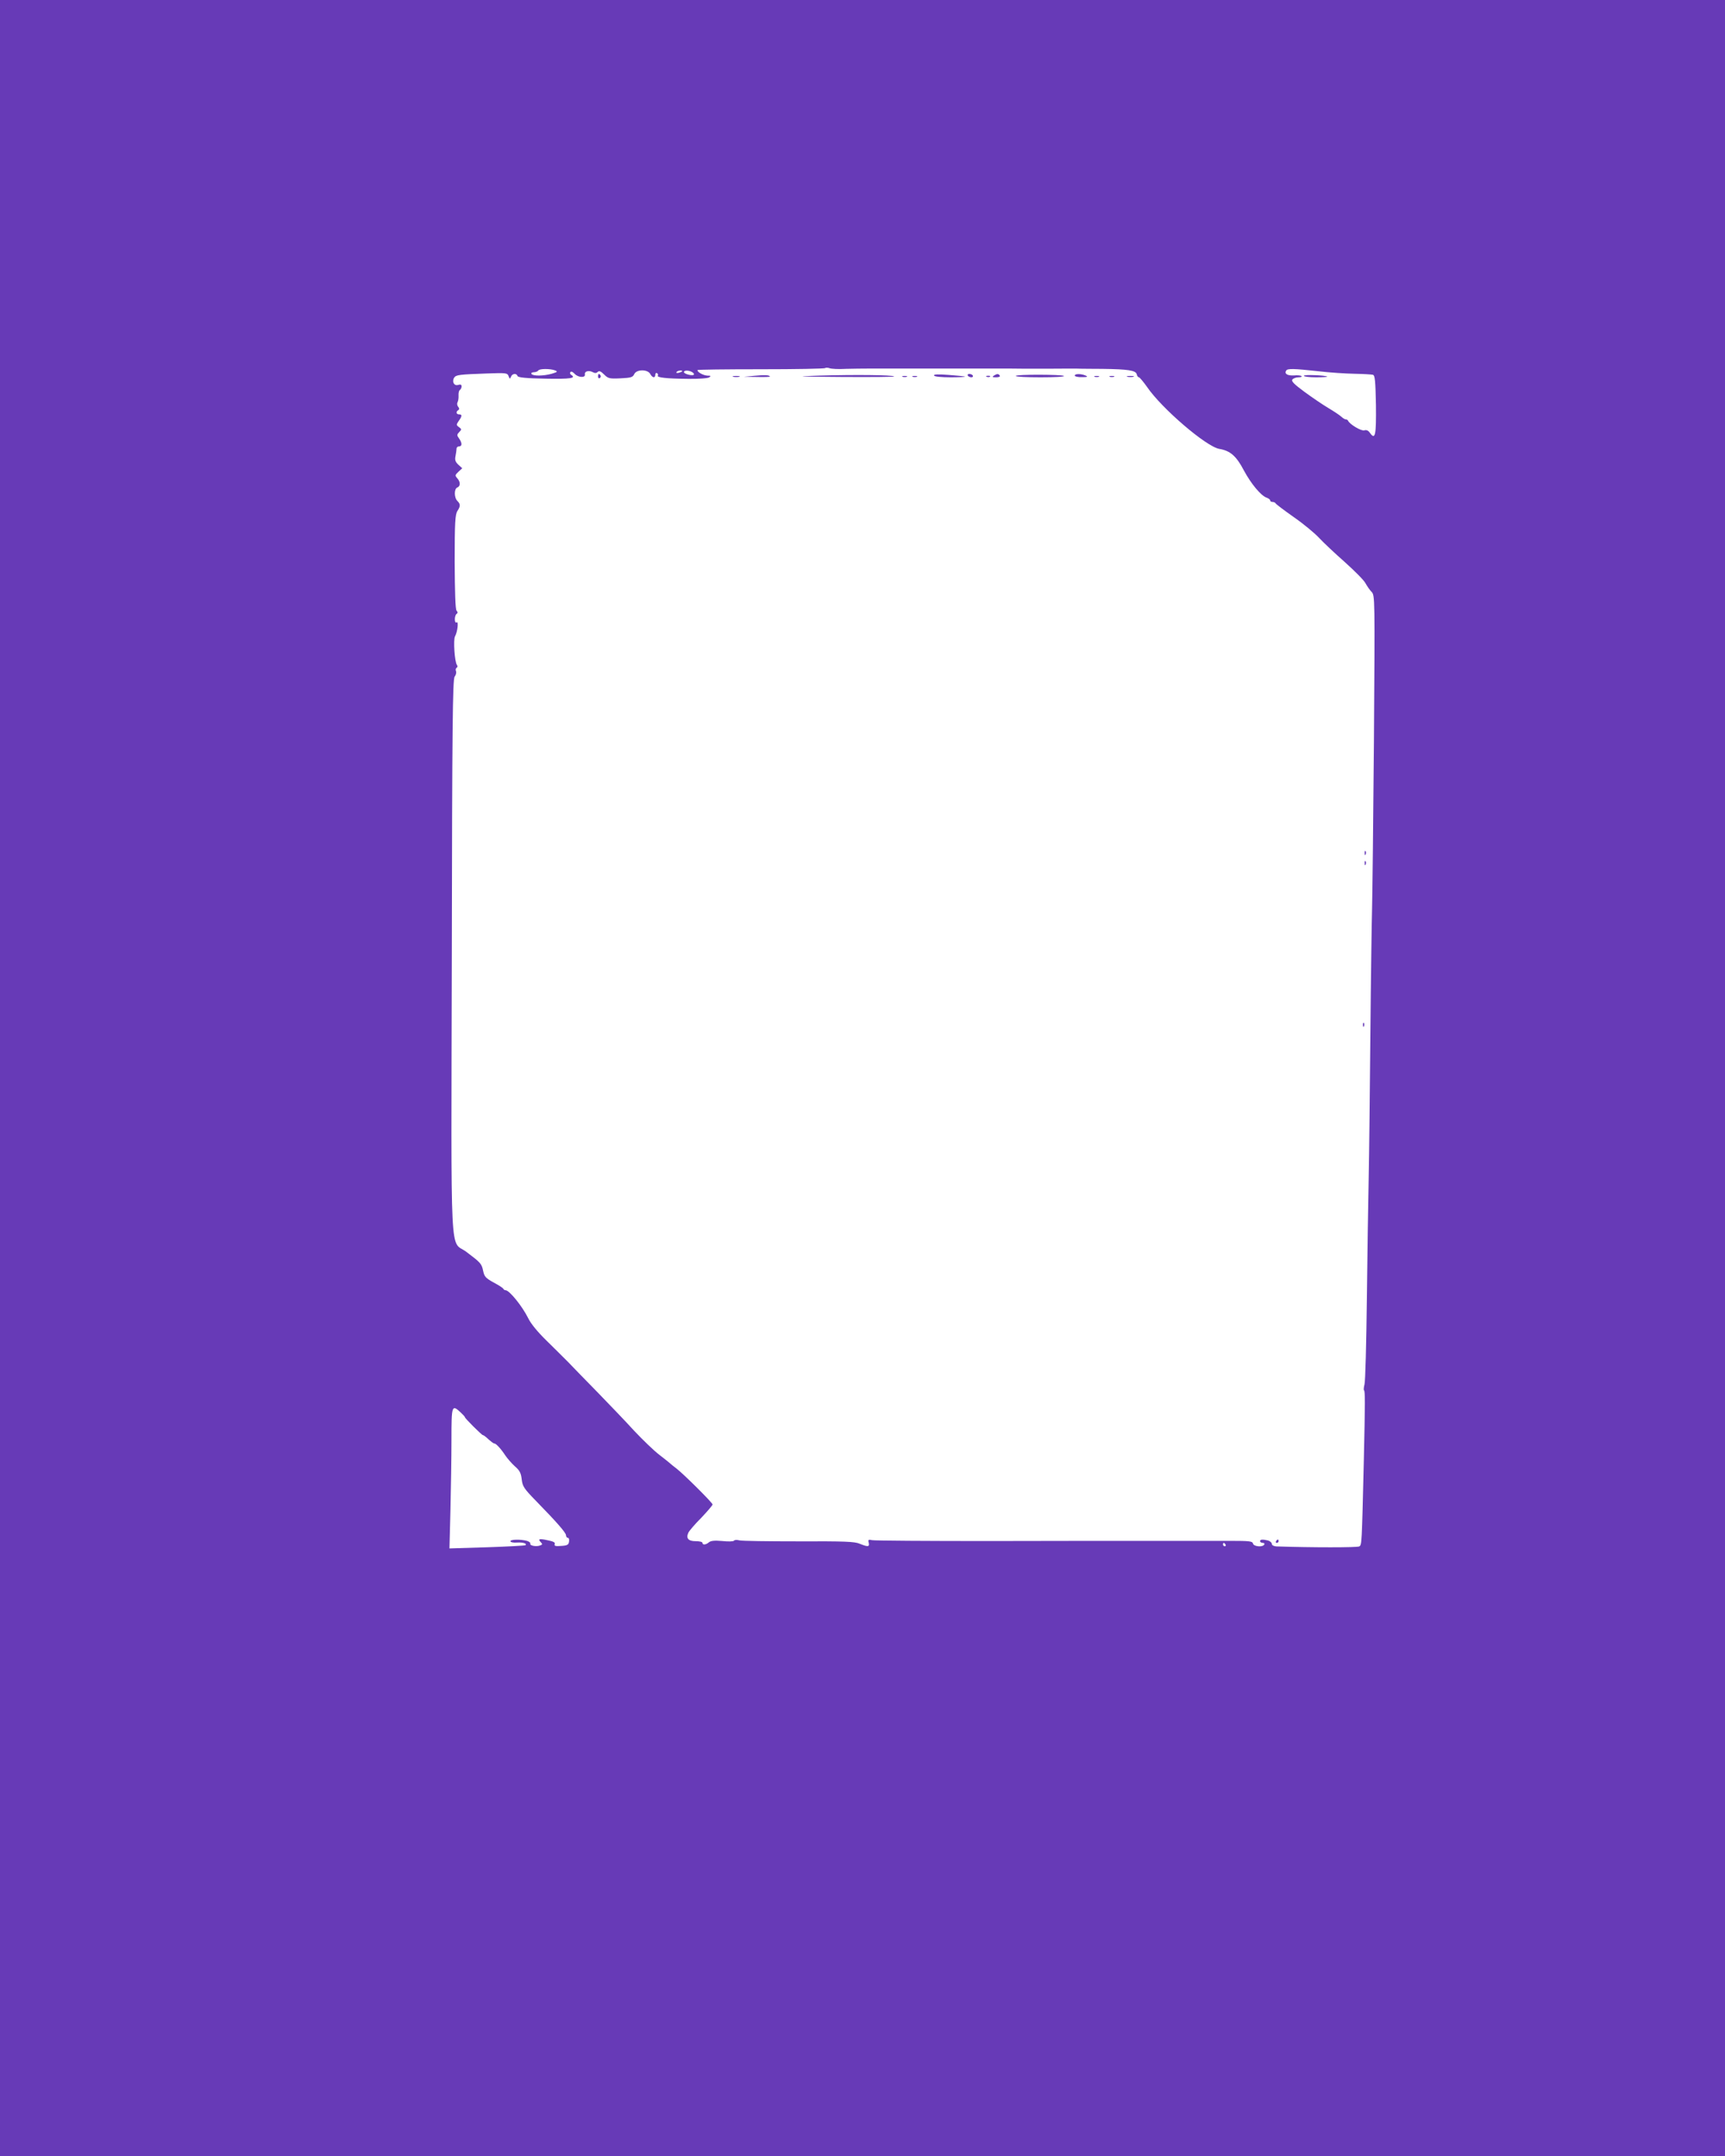 <?xml version="1.0" standalone="no"?>
<!DOCTYPE svg PUBLIC "-//W3C//DTD SVG 20010904//EN"
 "http://www.w3.org/TR/2001/REC-SVG-20010904/DTD/svg10.dtd">
<svg version="1.0" xmlns="http://www.w3.org/2000/svg"
 width="1024pt" height="1280pt" viewBox="0 0 1024 1280"
 preserveAspectRatio="xMidYMid meet">
<g transform="translate(0,1280) scale(0.1,-0.1)"
fill="#673ab7" stroke="none">
<path d="M0 6400 l0 -6400 5120 0 5120 0 0 6400 0 6400 -5120 0 -5120 0 0
-6400z m5015 4210 c39 1 111 2 160 2 50 0 241 0 425 0 184 0 358 0 385 0 28
-1 131 -1 230 -1 99 1 189 1 200 0 11 0 70 -1 130 -1 152 -2 197 -9 203 -32 2
-10 8 -18 13 -18 4 0 26 -26 48 -57 87 -128 352 -355 429 -368 65 -11 101 -42
146 -128 43 -80 102 -151 136 -162 11 -4 20 -11 20 -16 0 -5 6 -9 14 -9 8 0
16 -4 18 -8 2 -5 50 -41 108 -82 58 -40 125 -96 150 -123 25 -27 94 -92 153
-144 59 -53 115 -109 123 -126 9 -16 25 -40 36 -51 20 -21 20 -31 14 -886 -4
-476 -9 -921 -11 -990 -2 -69 -7 -402 -10 -740 -3 -338 -7 -725 -10 -860 -3
-135 -8 -460 -11 -723 -3 -262 -9 -490 -14 -506 -4 -16 -6 -32 -3 -35 7 -6 7
-66 -1 -416 -12 -504 -12 -501 -27 -511 -11 -7 -282 -7 -491 0 -17 1 -28 7
-28 15 0 7 -10 16 -22 20 -33 8 -48 7 -48 -4 0 -5 7 -10 16 -10 8 0 12 -4 9
-10 -10 -17 -63 -12 -67 6 -3 14 -22 16 -133 16 -71 0 -179 0 -240 0 -60 0
-204 0 -320 0 -115 0 -509 0 -875 -1 -366 0 -677 2 -692 5 -23 5 -26 3 -21
-15 6 -25 -5 -26 -54 -6 -30 13 -92 15 -362 14 -179 0 -338 2 -352 6 -15 4
-29 3 -32 -2 -3 -5 -34 -6 -69 -2 -46 4 -67 2 -79 -7 -18 -16 -39 -18 -39 -4
0 6 -18 10 -40 10 -44 0 -59 17 -44 50 5 11 39 51 77 89 37 39 67 74 67 79 0
10 -172 181 -215 214 -16 12 -32 25 -35 28 -3 3 -32 27 -65 52 -33 25 -100 90
-150 143 -49 54 -146 155 -215 226 -69 70 -148 152 -176 181 -29 29 -88 88
-132 131 -49 48 -90 97 -106 130 -35 71 -112 167 -135 167 -5 0 -11 4 -13 8
-1 5 -28 22 -58 38 -47 26 -55 35 -62 69 -9 43 -15 49 -100 113 -99 74 -90
-115 -86 1752 2 1371 5 1650 17 1663 7 9 11 23 8 32 -4 8 -2 17 4 21 6 3 6 10
1 17 -13 17 -22 149 -11 169 15 27 22 91 10 83 -7 -4 -11 3 -11 19 0 14 5 28
10 31 8 5 8 11 0 20 -7 8 -10 108 -11 290 0 233 3 281 16 301 19 29 19 41 0
60 -20 20 -20 73 0 80 19 8 19 33 -1 55 -14 16 -13 19 7 38 l23 21 -23 21
c-18 17 -22 28 -17 52 3 16 6 36 6 43 0 8 7 14 15 14 19 0 19 20 0 47 -14 19
-13 23 1 38 15 15 15 17 -1 29 -17 12 -17 15 -2 37 21 29 21 39 2 39 -17 0
-20 16 -5 25 8 5 7 11 0 20 -7 8 -8 20 -4 27 4 7 7 25 6 40 -1 14 2 29 8 33 5
3 10 13 10 21 0 11 -6 13 -20 9 -24 -8 -39 19 -24 43 11 17 31 19 197 25 112
4 119 3 126 -16 7 -18 8 -18 14 -4 7 20 33 23 39 5 3 -9 49 -14 166 -16 150
-3 185 3 152 23 -6 4 -8 11 -4 16 4 6 14 2 26 -11 21 -22 65 -24 60 -2 -3 18
23 25 46 13 13 -7 22 -7 30 1 8 8 18 5 38 -15 24 -24 31 -26 97 -23 62 3 73 6
82 25 13 29 79 30 95 1 13 -24 30 -26 30 -4 0 8 5 12 10 9 6 -4 8 -10 5 -15
-7 -11 50 -18 180 -19 61 -1 117 3 125 9 12 8 10 10 -10 10 -24 1 -60 20 -60
33 0 3 169 5 376 5 206 0 378 3 382 7 4 3 16 3 27 -1 11 -4 52 -6 90 -4z
m-1720 -9 c17 -7 14 -10 -20 -20 -50 -14 -112 -14 -120 -1 -3 6 3 10 14 10 11
0 23 5 26 10 7 12 71 12 100 1z m4530 -5 c66 -8 163 -14 215 -15 52 -1 102 -4
110 -6 12 -4 15 -34 18 -179 2 -180 -4 -210 -35 -167 -10 15 -21 20 -34 16
-17 -6 -88 36 -97 58 -2 4 -8 7 -13 7 -6 0 -18 8 -29 18 -10 9 -45 32 -77 51
-32 19 -95 62 -140 95 -62 46 -79 63 -71 73 6 7 22 13 36 13 14 0 22 3 18 7
-4 4 -24 6 -45 4 -39 -2 -58 10 -46 29 8 13 46 12 190 -4z m-3775 0 c0 -2 -9
-6 -20 -9 -11 -3 -18 -1 -14 4 5 9 34 13 34 5z m60 -6 c8 -5 12 -12 8 -15 -8
-8 -58 5 -58 16 0 12 31 11 50 -1z m-1376 -6175 c14 -13 26 -26 26 -29 0 -7
100 -106 106 -106 3 0 12 -6 19 -12 30 -27 44 -38 50 -38 10 0 40 -33 64 -70
13 -19 39 -49 58 -66 28 -24 36 -40 40 -77 5 -42 14 -55 82 -125 127 -130 181
-192 181 -207 0 -8 5 -15 11 -15 6 0 9 -10 7 -22 -2 -19 -10 -24 -47 -26 -34
-3 -42 0 -38 11 4 10 -9 16 -44 23 -50 11 -58 7 -37 -14 9 -9 8 -13 -5 -17
-22 -9 -63 -2 -59 10 2 6 -7 13 -20 17 -37 10 -98 9 -98 -2 0 -6 17 -10 40 -8
36 2 60 -6 49 -16 -2 -2 -104 -8 -227 -12 l-224 -7 6 229 c3 126 6 313 6 417
0 204 2 210 54 162z m4541 -785 c3 -5 1 -10 -4 -10 -6 0 -11 5 -11 10 0 6 2
10 4 10 3 0 8 -4 11 -10z"/>
<path d="M3550 10564 c0 -8 5 -12 10 -9 6 4 8 11 5 16 -9 14 -15 11 -15 -7z"/>
<path d="M4480 10569 l-65 -6 78 -1 c42 -1 77 0 77 2 0 9 -29 11 -90 5z"/>
<path d="M4865 10570 c-158 -5 -141 -6 134 -8 173 -1 312 0 309 3 -8 9 -237
11 -443 5z"/>
<path d="M5545 10570 c3 -6 45 -10 97 -10 50 0 89 2 87 4 -2 2 -46 6 -97 10
-64 5 -92 4 -87 -4z"/>
<path d="M5745 10570 c3 -5 13 -10 21 -10 8 0 12 5 9 10 -3 6 -13 10 -21 10
-8 0 -12 -4 -9 -10z"/>
<path d="M5900 10570 c-12 -8 -9 -10 13 -10 16 0 26 4 22 10 -8 12 -16 12 -35
0z"/>
<path d="M6030 10568 c0 -5 66 -8 147 -8 80 0 143 3 139 8 -10 9 -286 10 -286
0z"/>
<path d="M6380 10570 c0 -5 19 -10 43 -9 32 0 37 2 22 9 -28 12 -65 12 -65 0z"/>
<path d="M4353 10563 c9 -2 25 -2 35 0 9 3 1 5 -18 5 -19 0 -27 -2 -17 -5z"/>
<path d="M5358 10563 c6 -2 18 -2 25 0 6 3 1 5 -13 5 -14 0 -19 -2 -12 -5z"/>
<path d="M5418 10563 c6 -2 18 -2 25 0 6 3 1 5 -13 5 -14 0 -19 -2 -12 -5z"/>
<path d="M5858 10563 c7 -3 16 -2 19 1 4 3 -2 6 -13 5 -11 0 -14 -3 -6 -6z"/>
<path d="M6498 10563 c6 -2 18 -2 25 0 6 3 1 5 -13 5 -14 0 -19 -2 -12 -5z"/>
<path d="M6588 10563 c6 -2 18 -2 25 0 6 3 1 5 -13 5 -14 0 -19 -2 -12 -5z"/>
<path d="M6693 10563 c9 -2 25 -2 35 0 9 3 1 5 -18 5 -19 0 -27 -2 -17 -5z"/>
<path d="M8101 7734 c0 -11 3 -14 6 -6 3 7 2 16 -1 19 -3 4 -6 -2 -5 -13z"/>
<path d="M8101 7674 c0 -11 3 -14 6 -6 3 7 2 16 -1 19 -3 4 -6 -2 -5 -13z"/>
<path d="M8091 6714 c0 -11 3 -14 6 -6 3 7 2 16 -1 19 -3 4 -6 -2 -5 -13z"/>
<path d="M7575 3650 c-3 -5 -1 -10 4 -10 6 0 11 5 11 10 0 6 -2 10 -4 10 -3 0
-8 -4 -11 -10z"/>
<path d="M7740 10569 c0 -5 32 -9 72 -9 39 0 69 2 67 4 -9 8 -139 13 -139 5z"/>
</g>
</svg>
